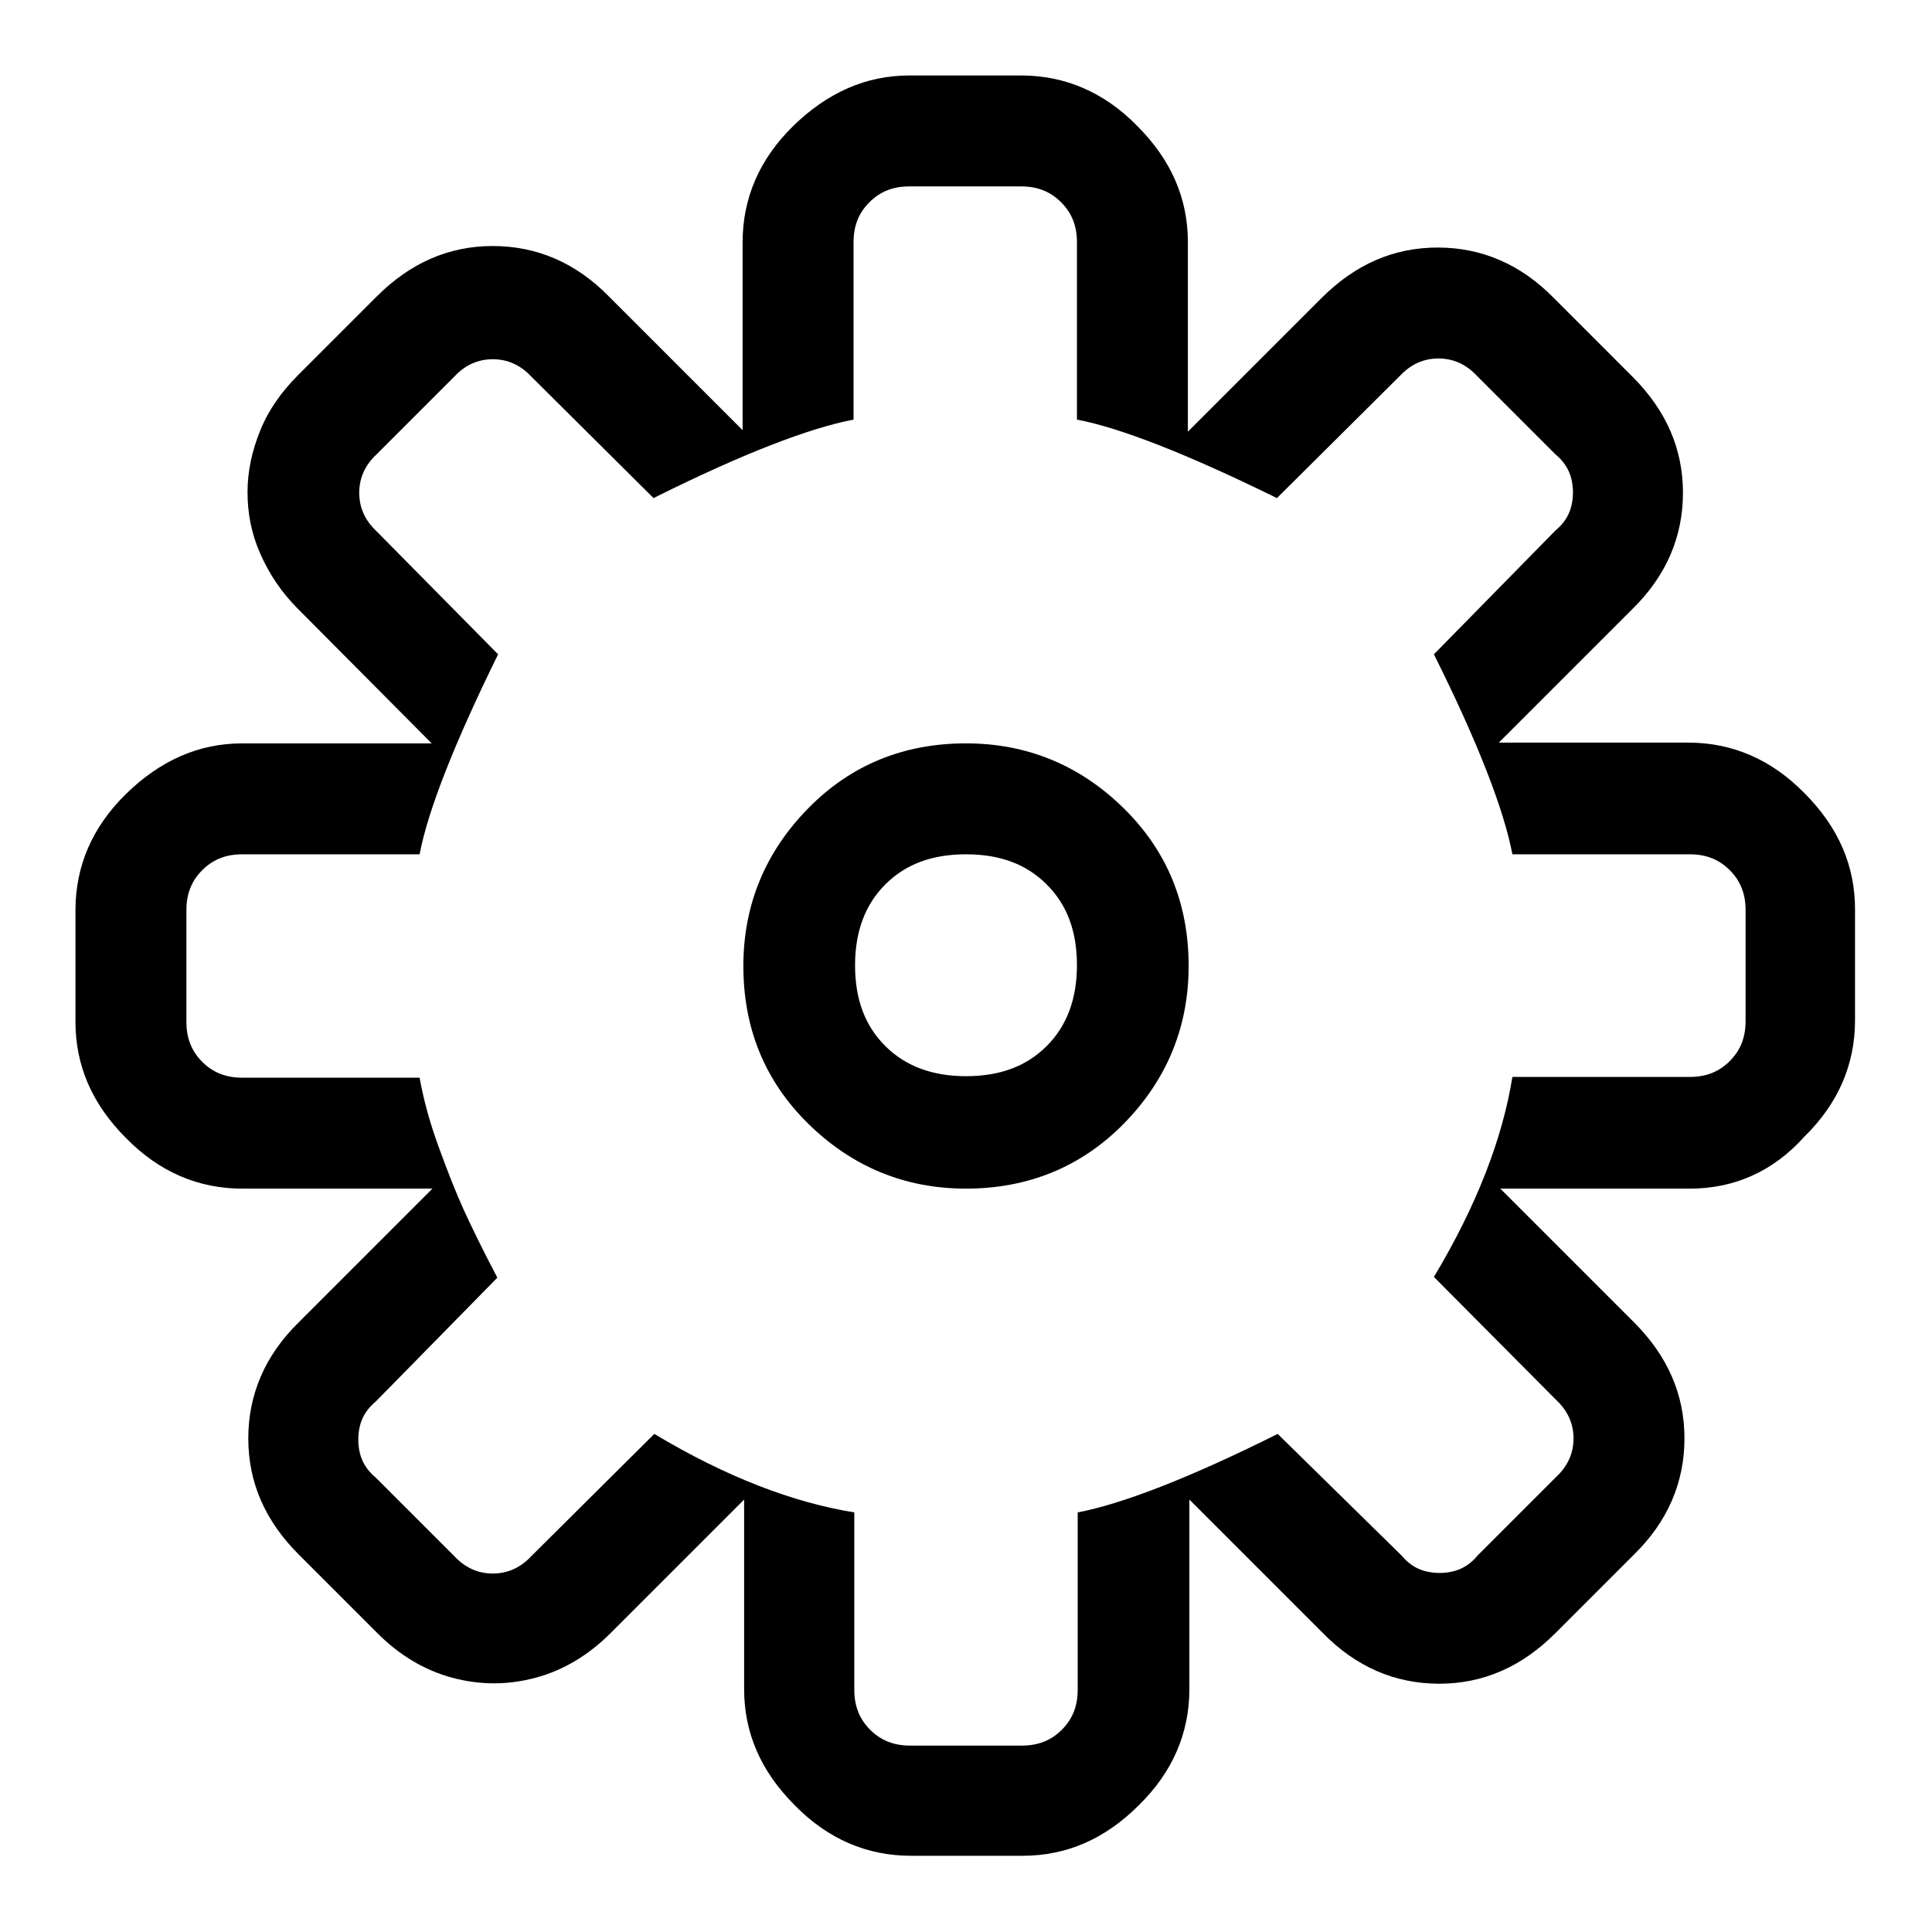 <?xml version="1.0" encoding="utf-8"?>
<!-- Svg Vector Icons : http://www.onlinewebfonts.com/icon -->
<!DOCTYPE svg PUBLIC "-//W3C//DTD SVG 1.1//EN" "http://www.w3.org/Graphics/SVG/1.1/DTD/svg11.dtd">
<svg version="1.1" xmlns="http://www.w3.org/2000/svg" xmlns:xlink="http://www.w3.org/1999/xlink" x="0px" y="0px" viewBox="0 0 256 256" enable-background="new 0 0 256 256" xml:space="preserve">
<g> <path fill="#000000" d="M223.9,157.5h-25.1l17.7,17.7c4.5,4.5,6.7,9.6,6.7,15.4c0,5.8-2.2,11-6.7,15.4l-10.4,10.4 c-4.5,4.5-9.6,6.7-15.4,6.7s-11-2.2-15.4-6.7l-17.7-17.7v25.1c0,5.8-2.2,11-6.7,15.4c-4.5,4.5-9.6,6.7-15.4,6.7h-14.8 c-5.8,0-11-2.2-15.4-6.7c-4.5-4.5-6.7-9.6-6.7-15.4v-25.1l-17.7,17.7c-2.9,2.9-6.2,4.9-9.9,5.9s-7.4,1-11.1,0s-7-3-9.9-5.9 l-10.4-10.4c-4.5-4.5-6.7-9.6-6.7-15.4c0-5.8,2.2-11,6.7-15.4l17.7-17.7H32.1c-5.8,0-11-2.2-15.4-6.7c-4.5-4.5-6.7-9.6-6.7-15.4 v-14.8c0-5.8,2.2-11,6.7-15.4s9.6-6.7,15.4-6.7h25.1L39.5,80.7c-2.2-2.2-3.8-4.6-5-7.3s-1.7-5.4-1.7-8.2c0-2.8,0.6-5.5,1.7-8.2 s2.8-5.1,5-7.3l10.4-10.4c4.5-4.5,9.6-6.7,15.4-6.7s11,2.2,15.4,6.7l17.7,17.7V32.1c0-5.8,2.2-11,6.7-15.4s9.6-6.7,15.4-6.7h14.8 c5.8,0,11,2.2,15.4,6.7c4.5,4.5,6.7,9.6,6.7,15.4v25.1l17.7-17.7c4.5-4.5,9.6-6.7,15.4-6.7s11,2.2,15.4,6.7l10.4,10.4 c4.5,4.5,6.7,9.6,6.7,15.4c0,5.8-2.2,11-6.7,15.4l-17.7,17.7h25.1c5.8,0,11,2.2,15.4,6.7c4.5,4.5,6.7,9.6,6.7,15.4v14.7 c0,5.8-2.2,11-6.7,15.4C234.9,155.3,229.7,157.5,223.9,157.5L223.9,157.5z M231.3,120.6c0-2.2-0.7-3.9-2.1-5.3 c-1.4-1.4-3.1-2.1-5.3-2.1h-23.5c-1.1-5.8-4.5-14.7-10.4-26.5l16.1-16.4c1.1-0.9,1.8-2,2.1-3.2c0.3-1.2,0.3-2.5,0-3.7 c-0.3-1.2-1-2.3-2.1-3.2l-10.4-10.4c-1.4-1.5-3.1-2.3-5.1-2.3s-3.7,0.8-5.1,2.3L169.2,66c-11.8-5.8-20.7-9.3-26.5-10.4V32.1 c0-2.2-0.7-3.9-2.1-5.3c-1.4-1.4-3.1-2.1-5.3-2.1h-14.8c-2.2,0-3.9,0.7-5.3,2.1c-1.4,1.4-2.1,3.1-2.1,5.3v23.5 c-5.8,1.1-14.7,4.5-26.5,10.4L70.4,49.9c-1.4-1.5-3.1-2.3-5.1-2.3s-3.7,0.8-5.1,2.3L49.9,60.2c-1.5,1.4-2.3,3.1-2.3,5.1 c0,2,0.8,3.7,2.3,5.1L66,86.7c-5.8,11.8-9.3,20.7-10.4,26.5H32.1c-2.2,0-3.9,0.7-5.3,2.1c-1.4,1.4-2.1,3.1-2.1,5.3v14.8 c0,2.2,0.7,3.9,2.1,5.3c1.4,1.4,3.1,2.1,5.3,2.1h23.5c0.5,2.8,1.3,5.8,2.5,9.1c1.2,3.3,2.3,6.1,3.3,8.3c1,2.2,2.5,5.3,4.5,9.1 l-16.1,16.4c-1.1,0.9-1.8,2-2.1,3.2c-0.3,1.2-0.3,2.5,0,3.7c0.3,1.2,1,2.3,2.1,3.2l10.4,10.4c1.4,1.5,3.1,2.3,5.1,2.3 s3.7-0.8,5.1-2.3L86.7,190c9.5,5.7,18.4,9.1,26.5,10.4v23.5c0,2.2,0.7,3.9,2.1,5.3c1.4,1.4,3.1,2.1,5.3,2.1h14.8 c2.2,0,3.9-0.7,5.3-2.1c1.4-1.4,2.1-3.1,2.1-5.3v-23.5c5.8-1.1,14.7-4.5,26.5-10.4l16.4,16.1c0.9,1.1,2,1.8,3.2,2.1 c1.2,0.3,2.5,0.3,3.7,0c1.2-0.3,2.3-1,3.2-2.1l10.4-10.4c1.5-1.4,2.3-3.1,2.3-5.1c0-2-0.8-3.7-2.3-5.1L190,169.2 c5.7-9.5,9.1-18.4,10.4-26.5h23.5c2.2,0,3.9-0.7,5.3-2.1c1.4-1.4,2.1-3.1,2.1-5.3V120.6L231.3,120.6z M128,157.5 c-8.1,0-15.1-2.9-20.9-8.6s-8.6-12.7-8.6-20.9c0-8.1,2.9-15.1,8.6-20.9s12.7-8.6,20.9-8.6c8.1,0,15.1,2.9,20.9,8.6 s8.6,12.7,8.6,20.9c0,8.1-2.9,15.1-8.6,20.9S136.1,157.5,128,157.5z M128,113.2c-4.5,0-8,1.3-10.7,4s-4,6.3-4,10.7 c0,4.5,1.3,8,4,10.7c2.7,2.7,6.3,4,10.7,4c4.5,0,8-1.3,10.7-4c2.7-2.7,4-6.3,4-10.7c0-4.5-1.3-8-4-10.7S132.5,113.2,128,113.2z"/></g>
</svg>